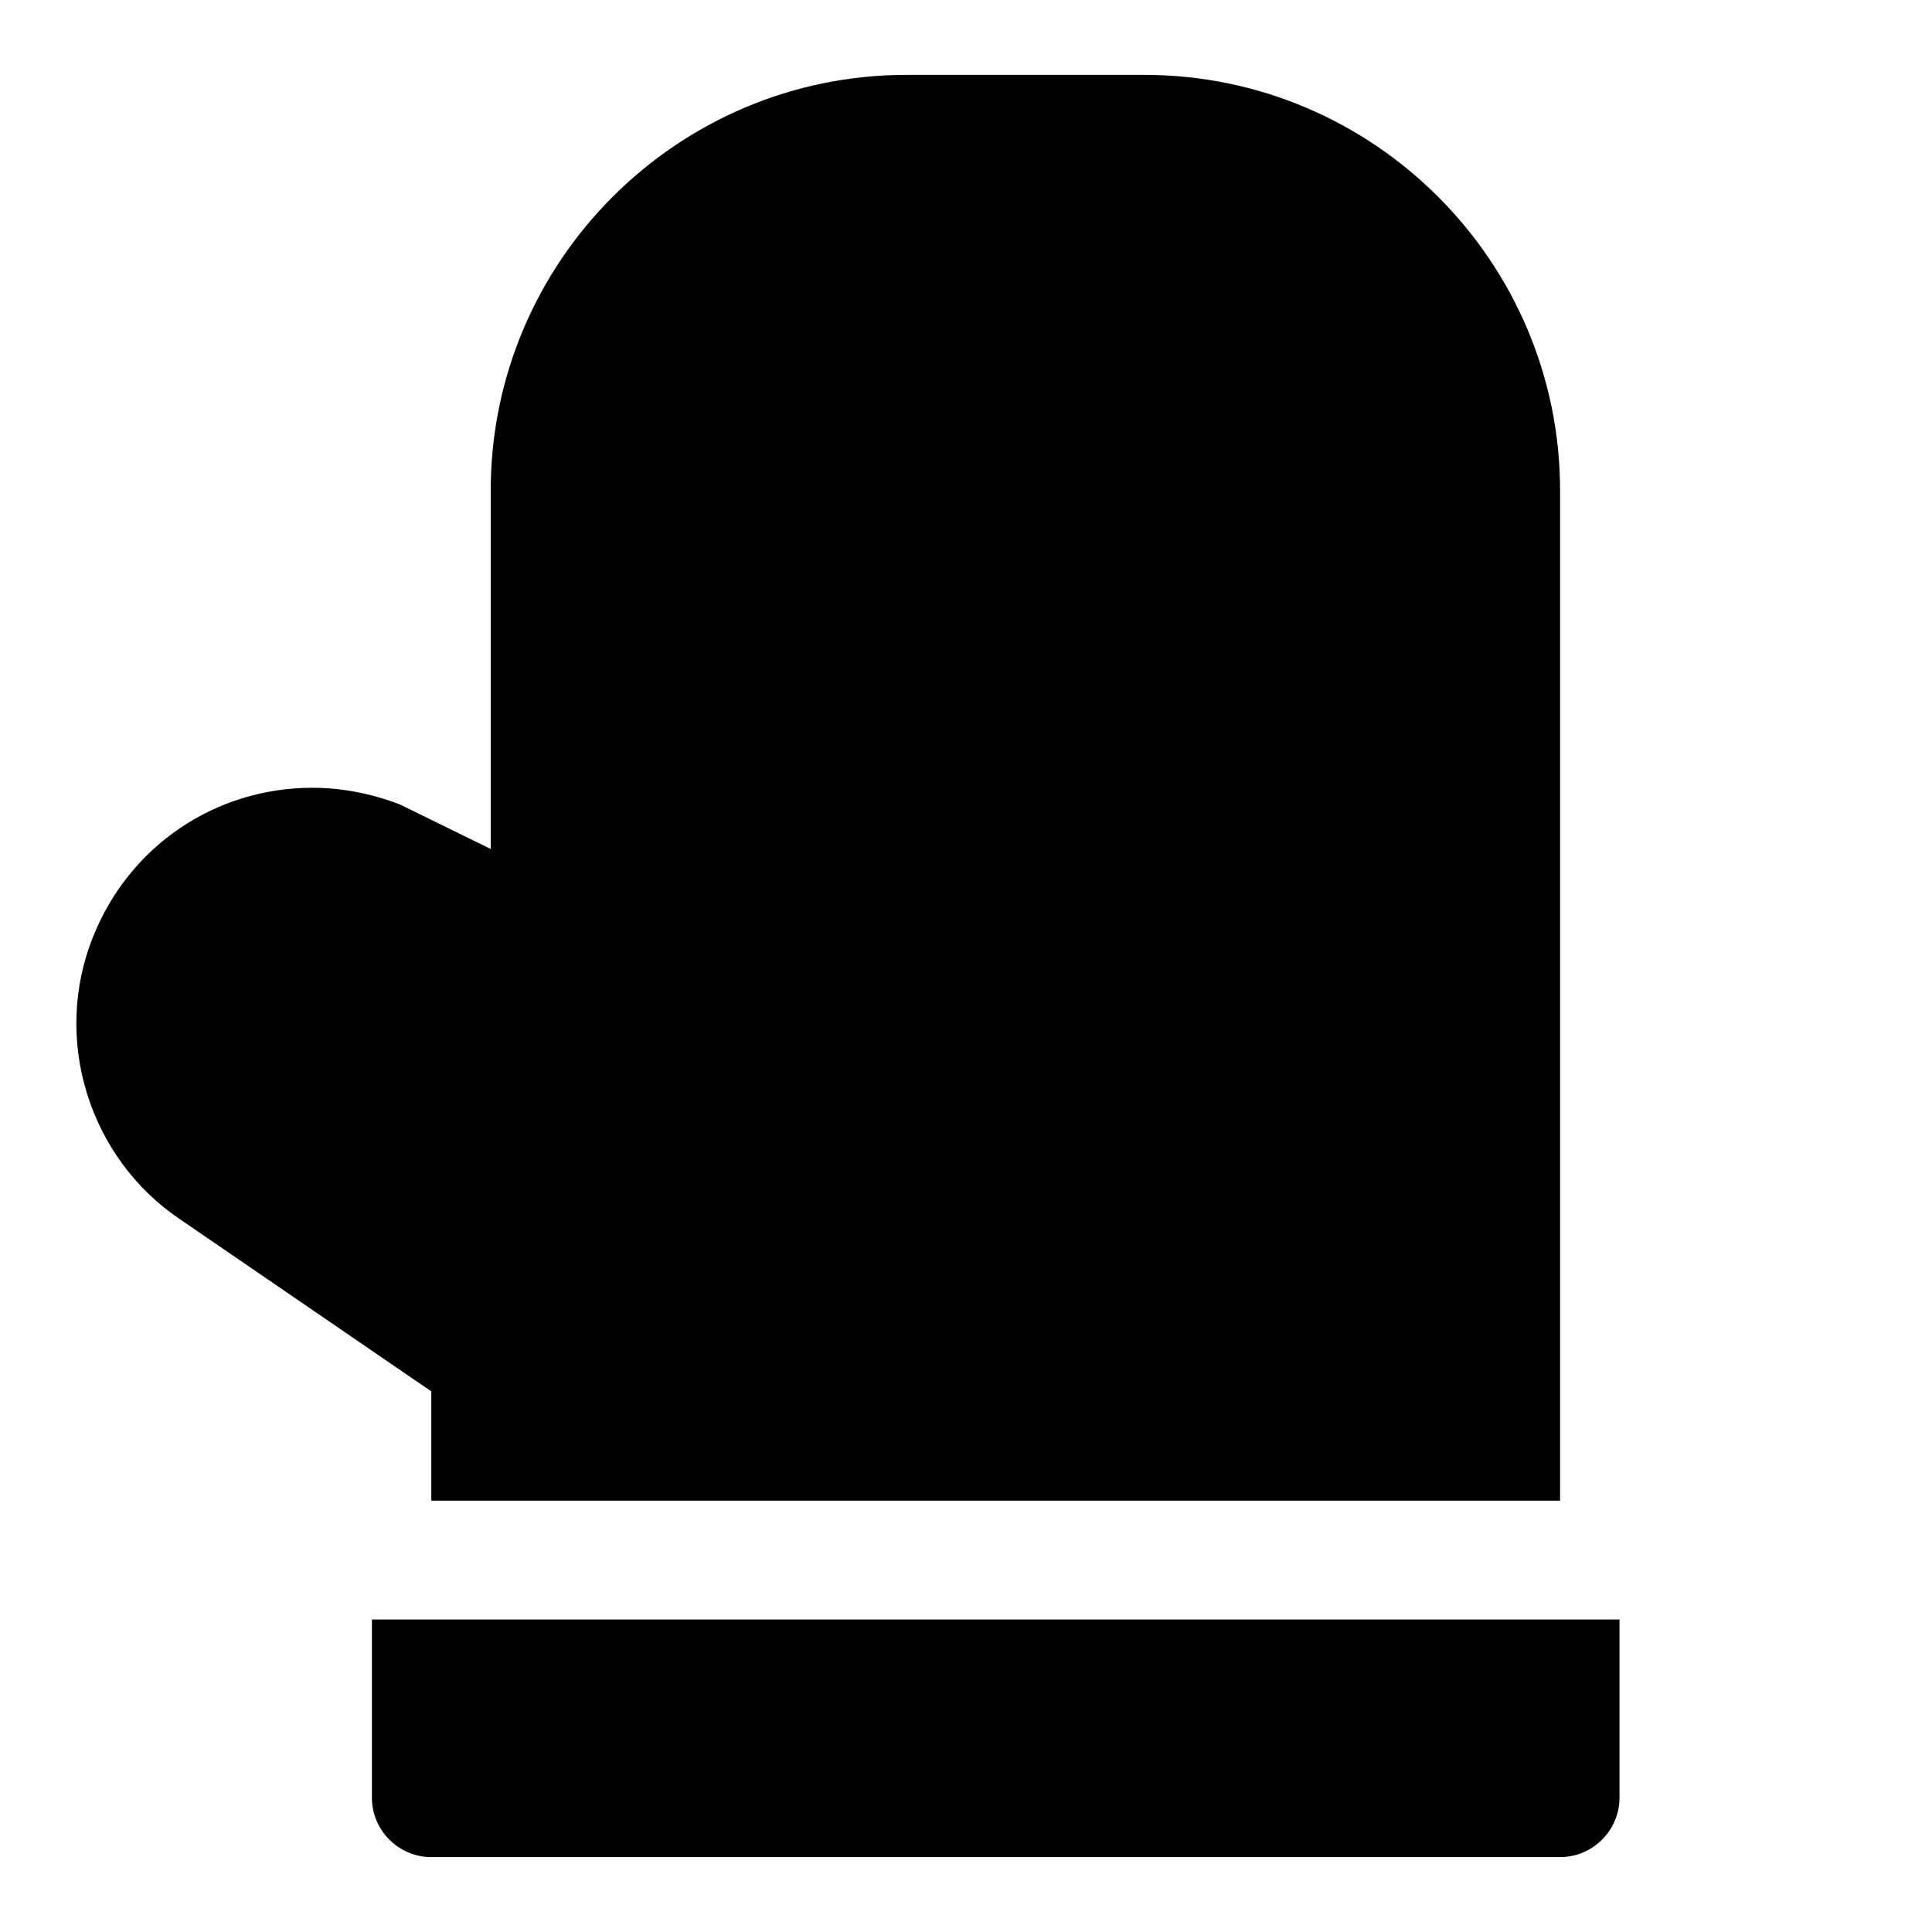 <?xml version="1.0" encoding="UTF-8"?>
<!-- Uploaded to: ICON Repo, www.svgrepo.com, Generator: ICON Repo Mixer Tools -->
<svg fill="#000000" width="800px" height="800px" version="1.1" viewBox="144 144 512 512" xmlns="http://www.w3.org/2000/svg">
 <g>
  <path d="m258.3 541.7h299.14v-267.65c0-60.773-49.438-110.21-110.21-110.21h-62.977c-60.773 0-110.21 49.438-110.21 110.21v94.938l-24.09-11.809c-7.398-2.836-15.27-4.41-23.145-4.41-25.82 0-48.492 15.43-58.094 39.359-11.02 27.238-1.102 58.883 23.145 75.098l66.438 45.504z"/>
  <path d="m541.7 573.18h-299.14v47.23c0 8.66 7.086 15.742 15.742 15.742h299.14c8.66 0 15.742-7.086 15.742-15.742v-47.23z"/>
 </g>
</svg>